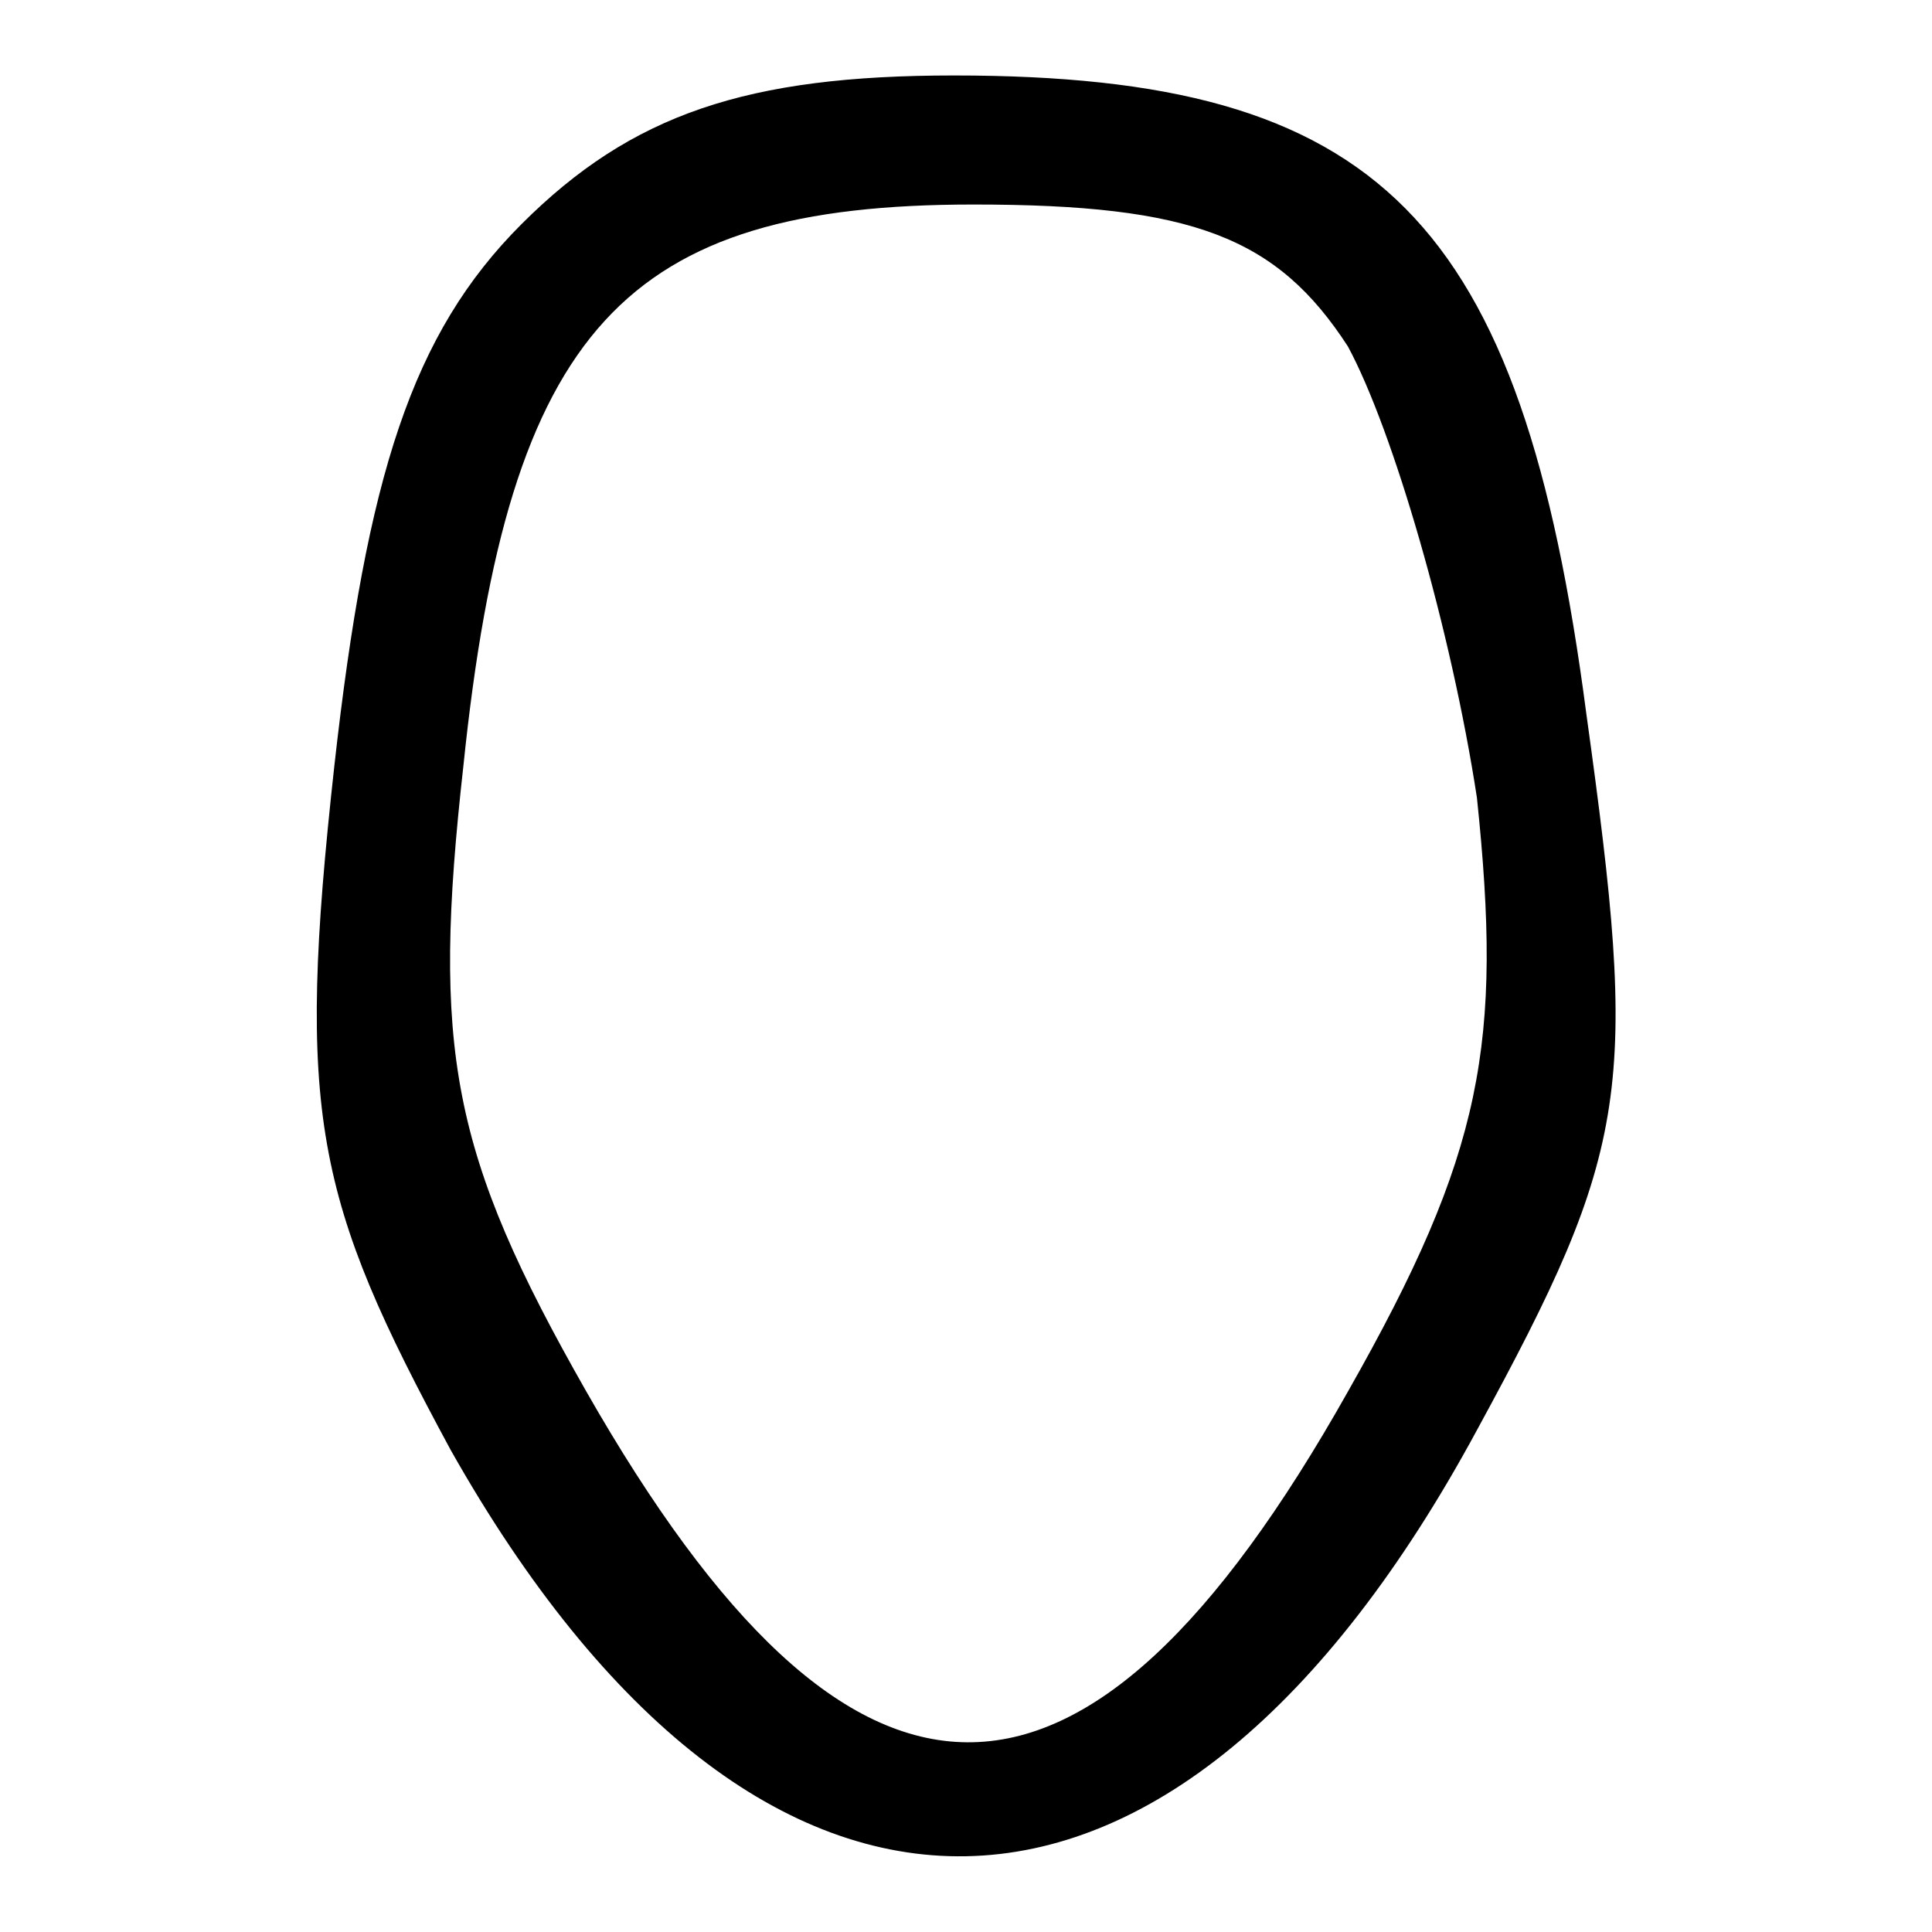 <?xml version="1.0" encoding="utf-8"?>
<!-- Svg Vector Icons : http://www.onlinewebfonts.com/icon -->
<!DOCTYPE svg PUBLIC "-//W3C//DTD SVG 1.1//EN" "http://www.w3.org/Graphics/SVG/1.1/DTD/svg11.dtd">
<svg version="1.1" xmlns="http://www.w3.org/2000/svg" xmlns:xlink="http://www.w3.org/1999/xlink" x="0px" y="0px" viewBox="0 0 256 256" enable-background="new 0 0 256 256" xml:space="preserve">
<g><g><path fill="#000000" d="M69.1,29.7C54.6,44.2,48.6,63,44.3,101.5c-5.1,46.2-2.6,57.3,15.4,90.6c41,72.7,95.8,71.8,136-2.6c20.5-37.6,21.4-45.3,14.5-94.9C201.6,28.8,182.8,10,126.4,10C99,10,83.7,15.1,69.1,29.7z M178.6,45.9c6,11.1,13.7,37.6,17.1,59.8c3.4,32.5,0.9,47-17.1,78.7c-35.1,62.4-65.8,61.5-100.9,0c-18-31.6-20.5-45.3-16.3-82.9c6-58.1,21.4-74.4,67.6-74.4C158,27.1,169.2,31.4,178.6,45.9z"/></g></g>
</svg>